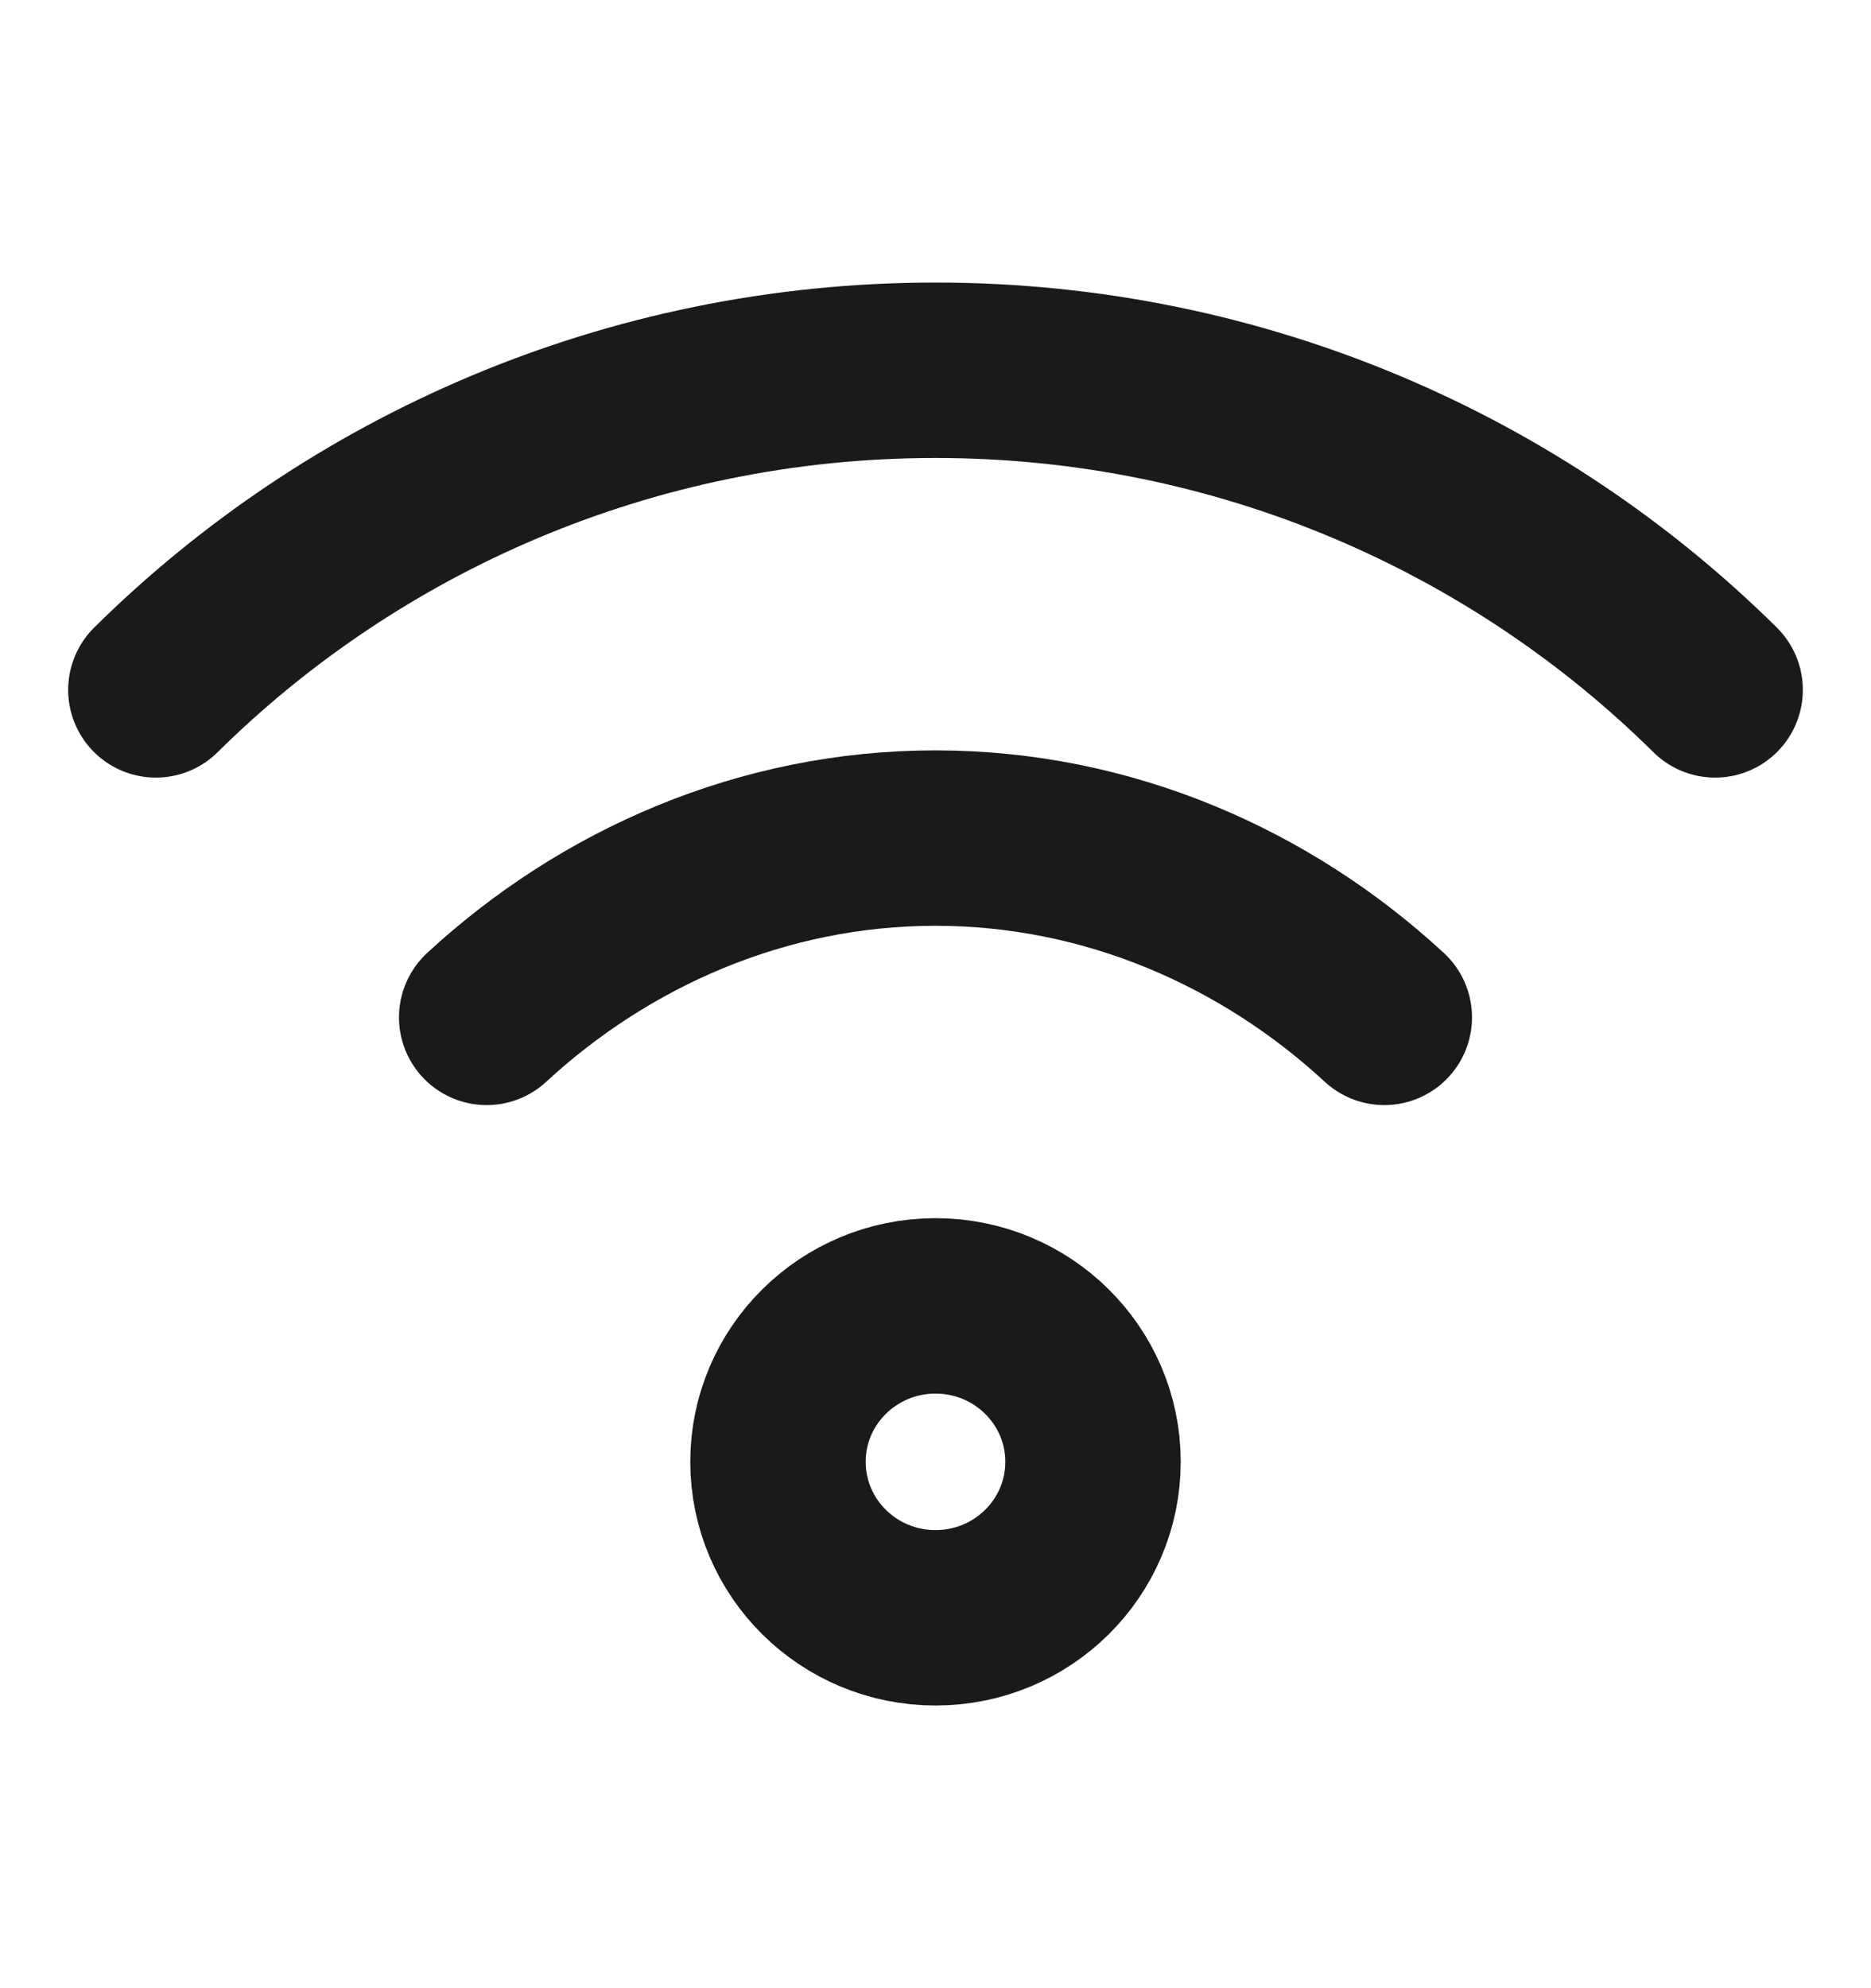 <svg width="16" height="17" viewBox="0 0 16 17" fill="none" xmlns="http://www.w3.org/2000/svg">
<path d="M8 13.833C8.744 13.833 9.347 13.236 9.347 12.499C9.347 11.763 8.744 11.166 8 11.166C7.256 11.166 6.653 11.763 6.653 12.499C6.653 13.236 7.256 13.833 8 13.833Z" stroke="#181A1C" stroke-width="1.5" stroke-linecap="round" stroke-linejoin="round"/>
<path d="M11.838 8.699C10.828 7.766 9.481 7.166 8 7.166C6.519 7.166 5.172 7.766 4.162 8.699" stroke="#181A1C" stroke-width="1.5" stroke-linecap="round" stroke-linejoin="round"/>
<path d="M14.667 5.899C12.983 4.233 10.626 3.166 8 3.166C5.374 3.166 3.017 4.233 1.333 5.899" stroke="#181A1C" stroke-width="1.5" stroke-linecap="round" stroke-linejoin="round"/>
</svg>
